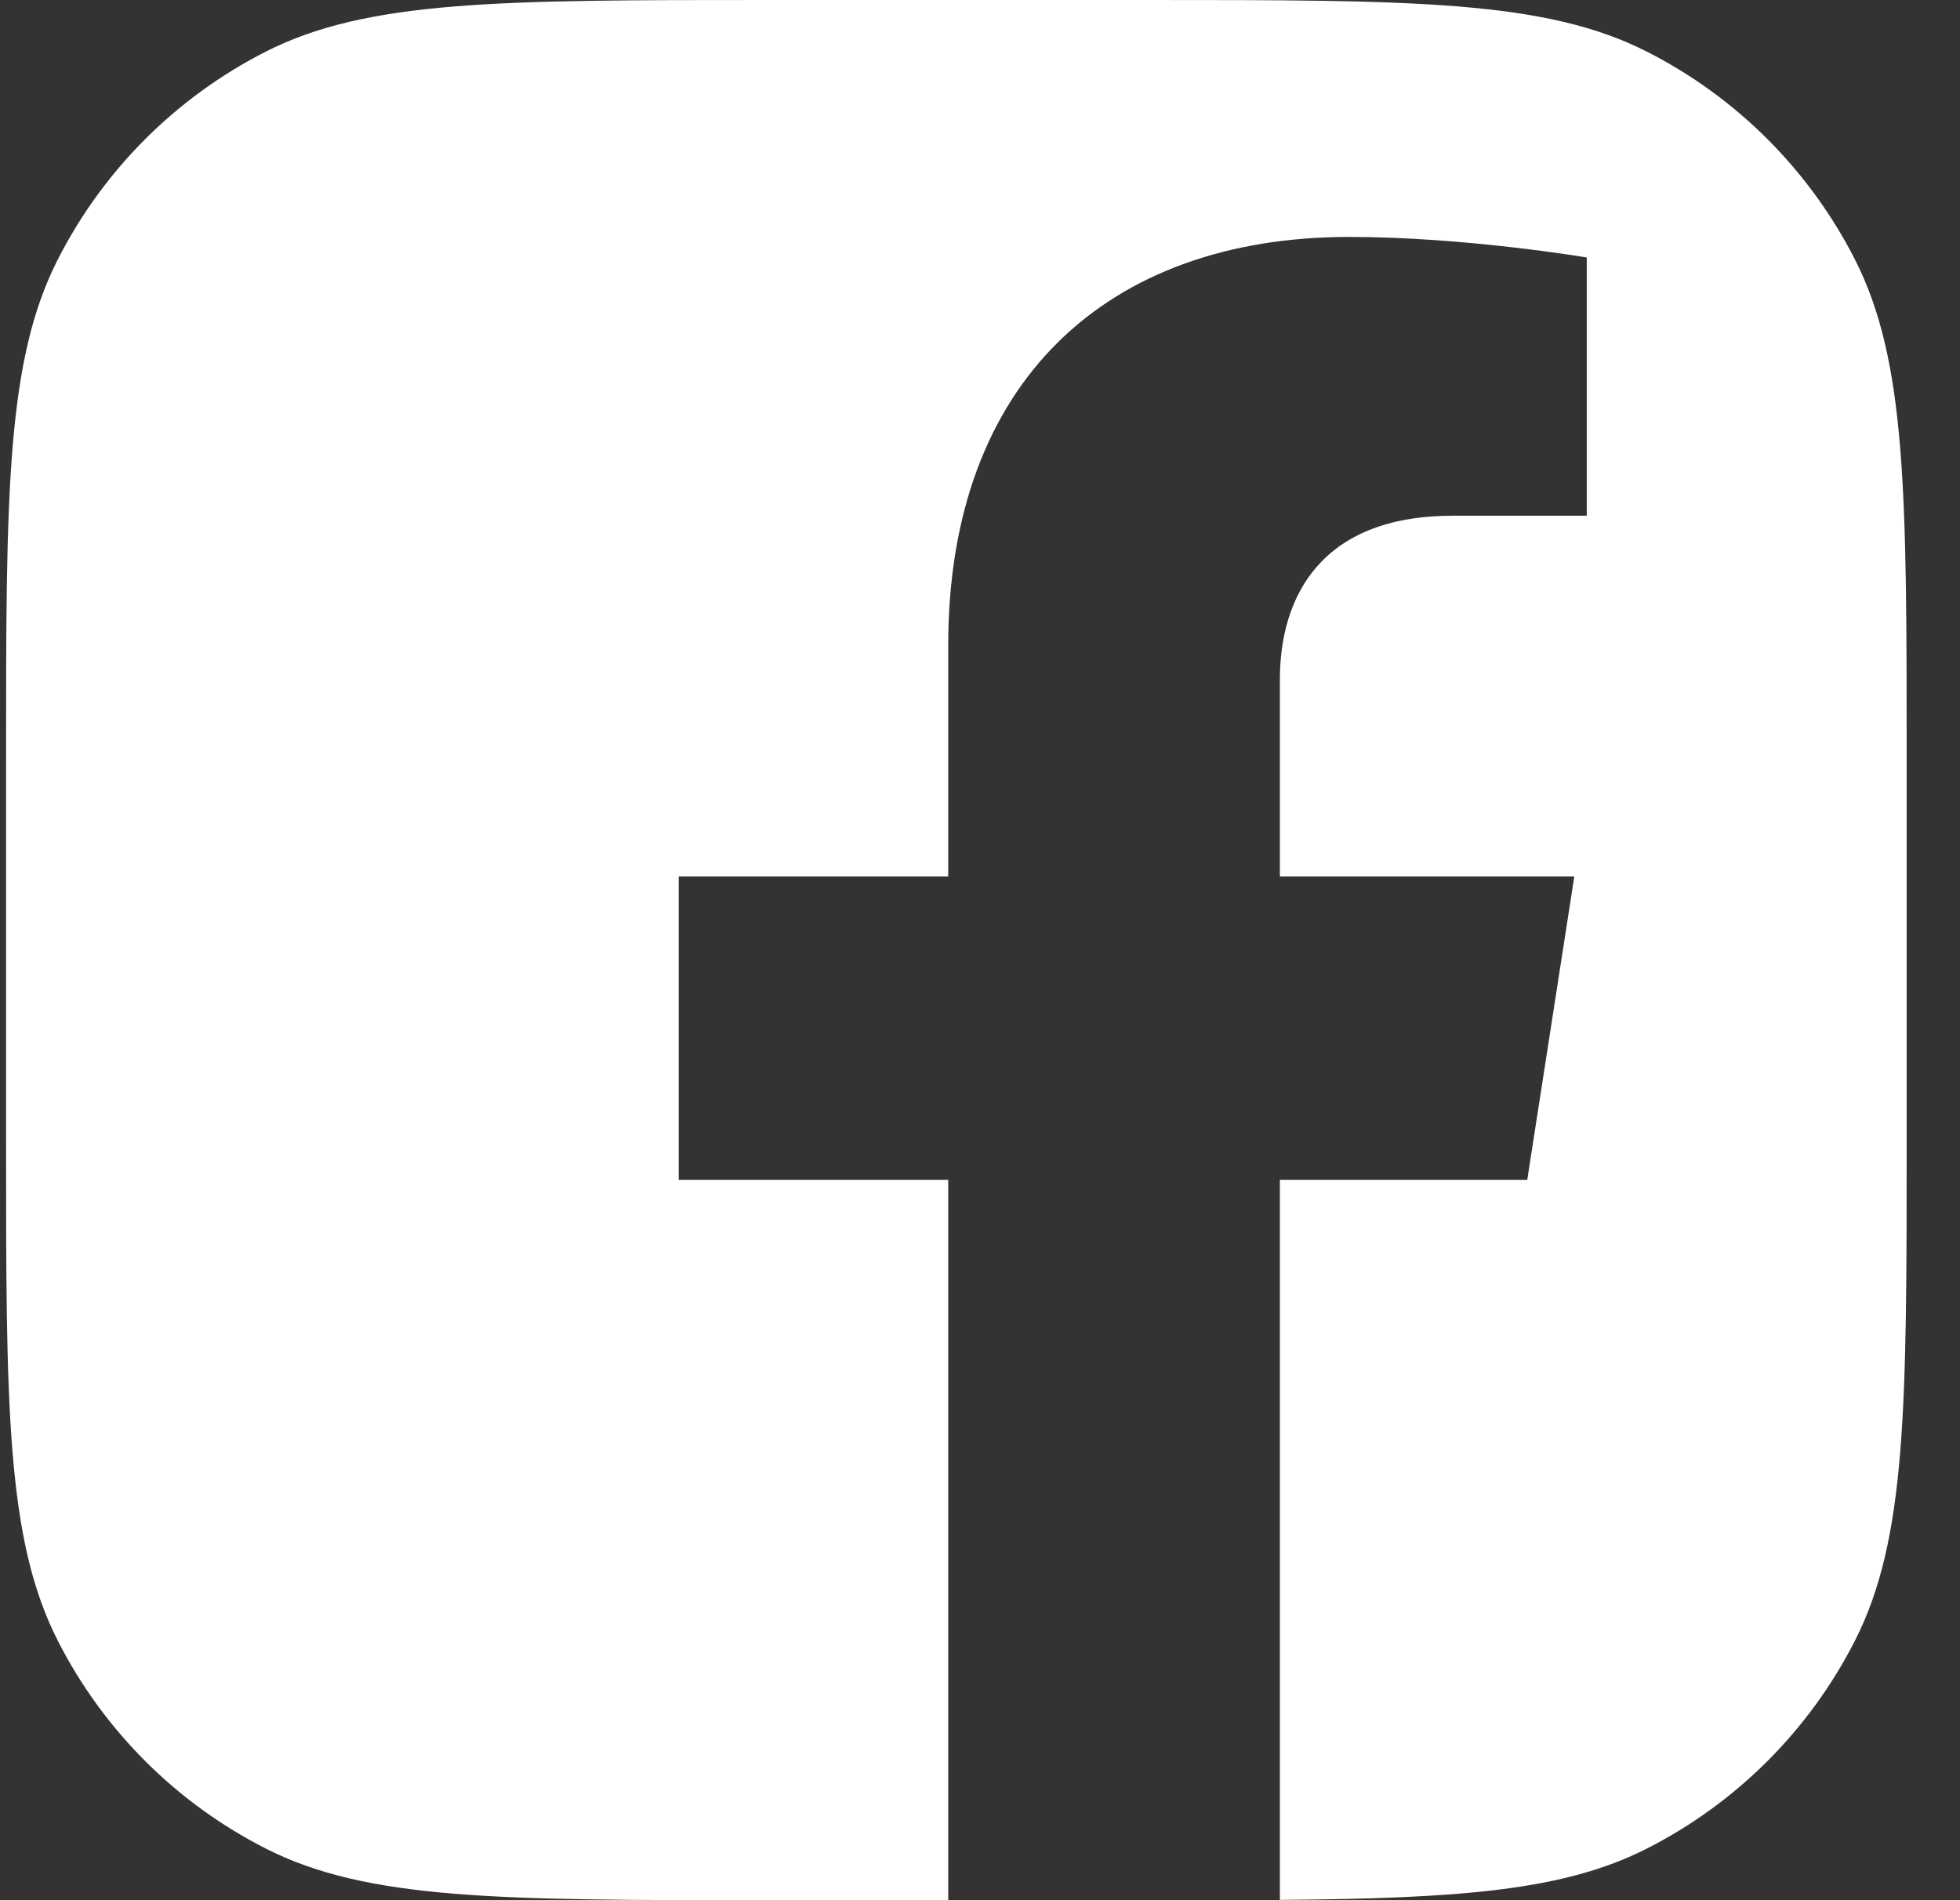 <svg width="33" height="32" viewBox="0 0 33 32" fill="none" xmlns="http://www.w3.org/2000/svg">
<rect x="0" y="0" width="33" height="32" fill="#333333" stroke="none"/>
<path d="M0.974 4.368C0.102 6.079 0.102 8.32 0.102 12.8V19.2C0.102 23.68 0.102 25.921 0.974 27.632C1.74 29.137 2.964 30.361 4.47 31.128C6.181 32 8.421 32 12.902 32H15.965V19.869H11.427V14.761H15.965V10.867C15.965 6.437 18.633 3.99 22.715 3.99C24.67 3.99 26.716 4.336 26.716 4.336V8.685H24.462C22.242 8.685 21.549 10.047 21.549 11.445V14.761H26.506L25.714 19.869H21.549V31.995C24.585 31.971 26.336 31.84 27.733 31.128C29.239 30.361 30.463 29.137 31.23 27.632C32.102 25.921 32.102 23.68 32.102 19.2V12.8C32.102 8.32 32.102 6.079 31.23 4.368C30.463 2.863 29.239 1.639 27.733 0.872C26.022 0 23.782 0 19.302 0H12.902C8.421 0 6.181 0 4.47 0.872C2.964 1.639 1.74 2.863 0.974 4.368Z" fill="white"/>
</svg>
